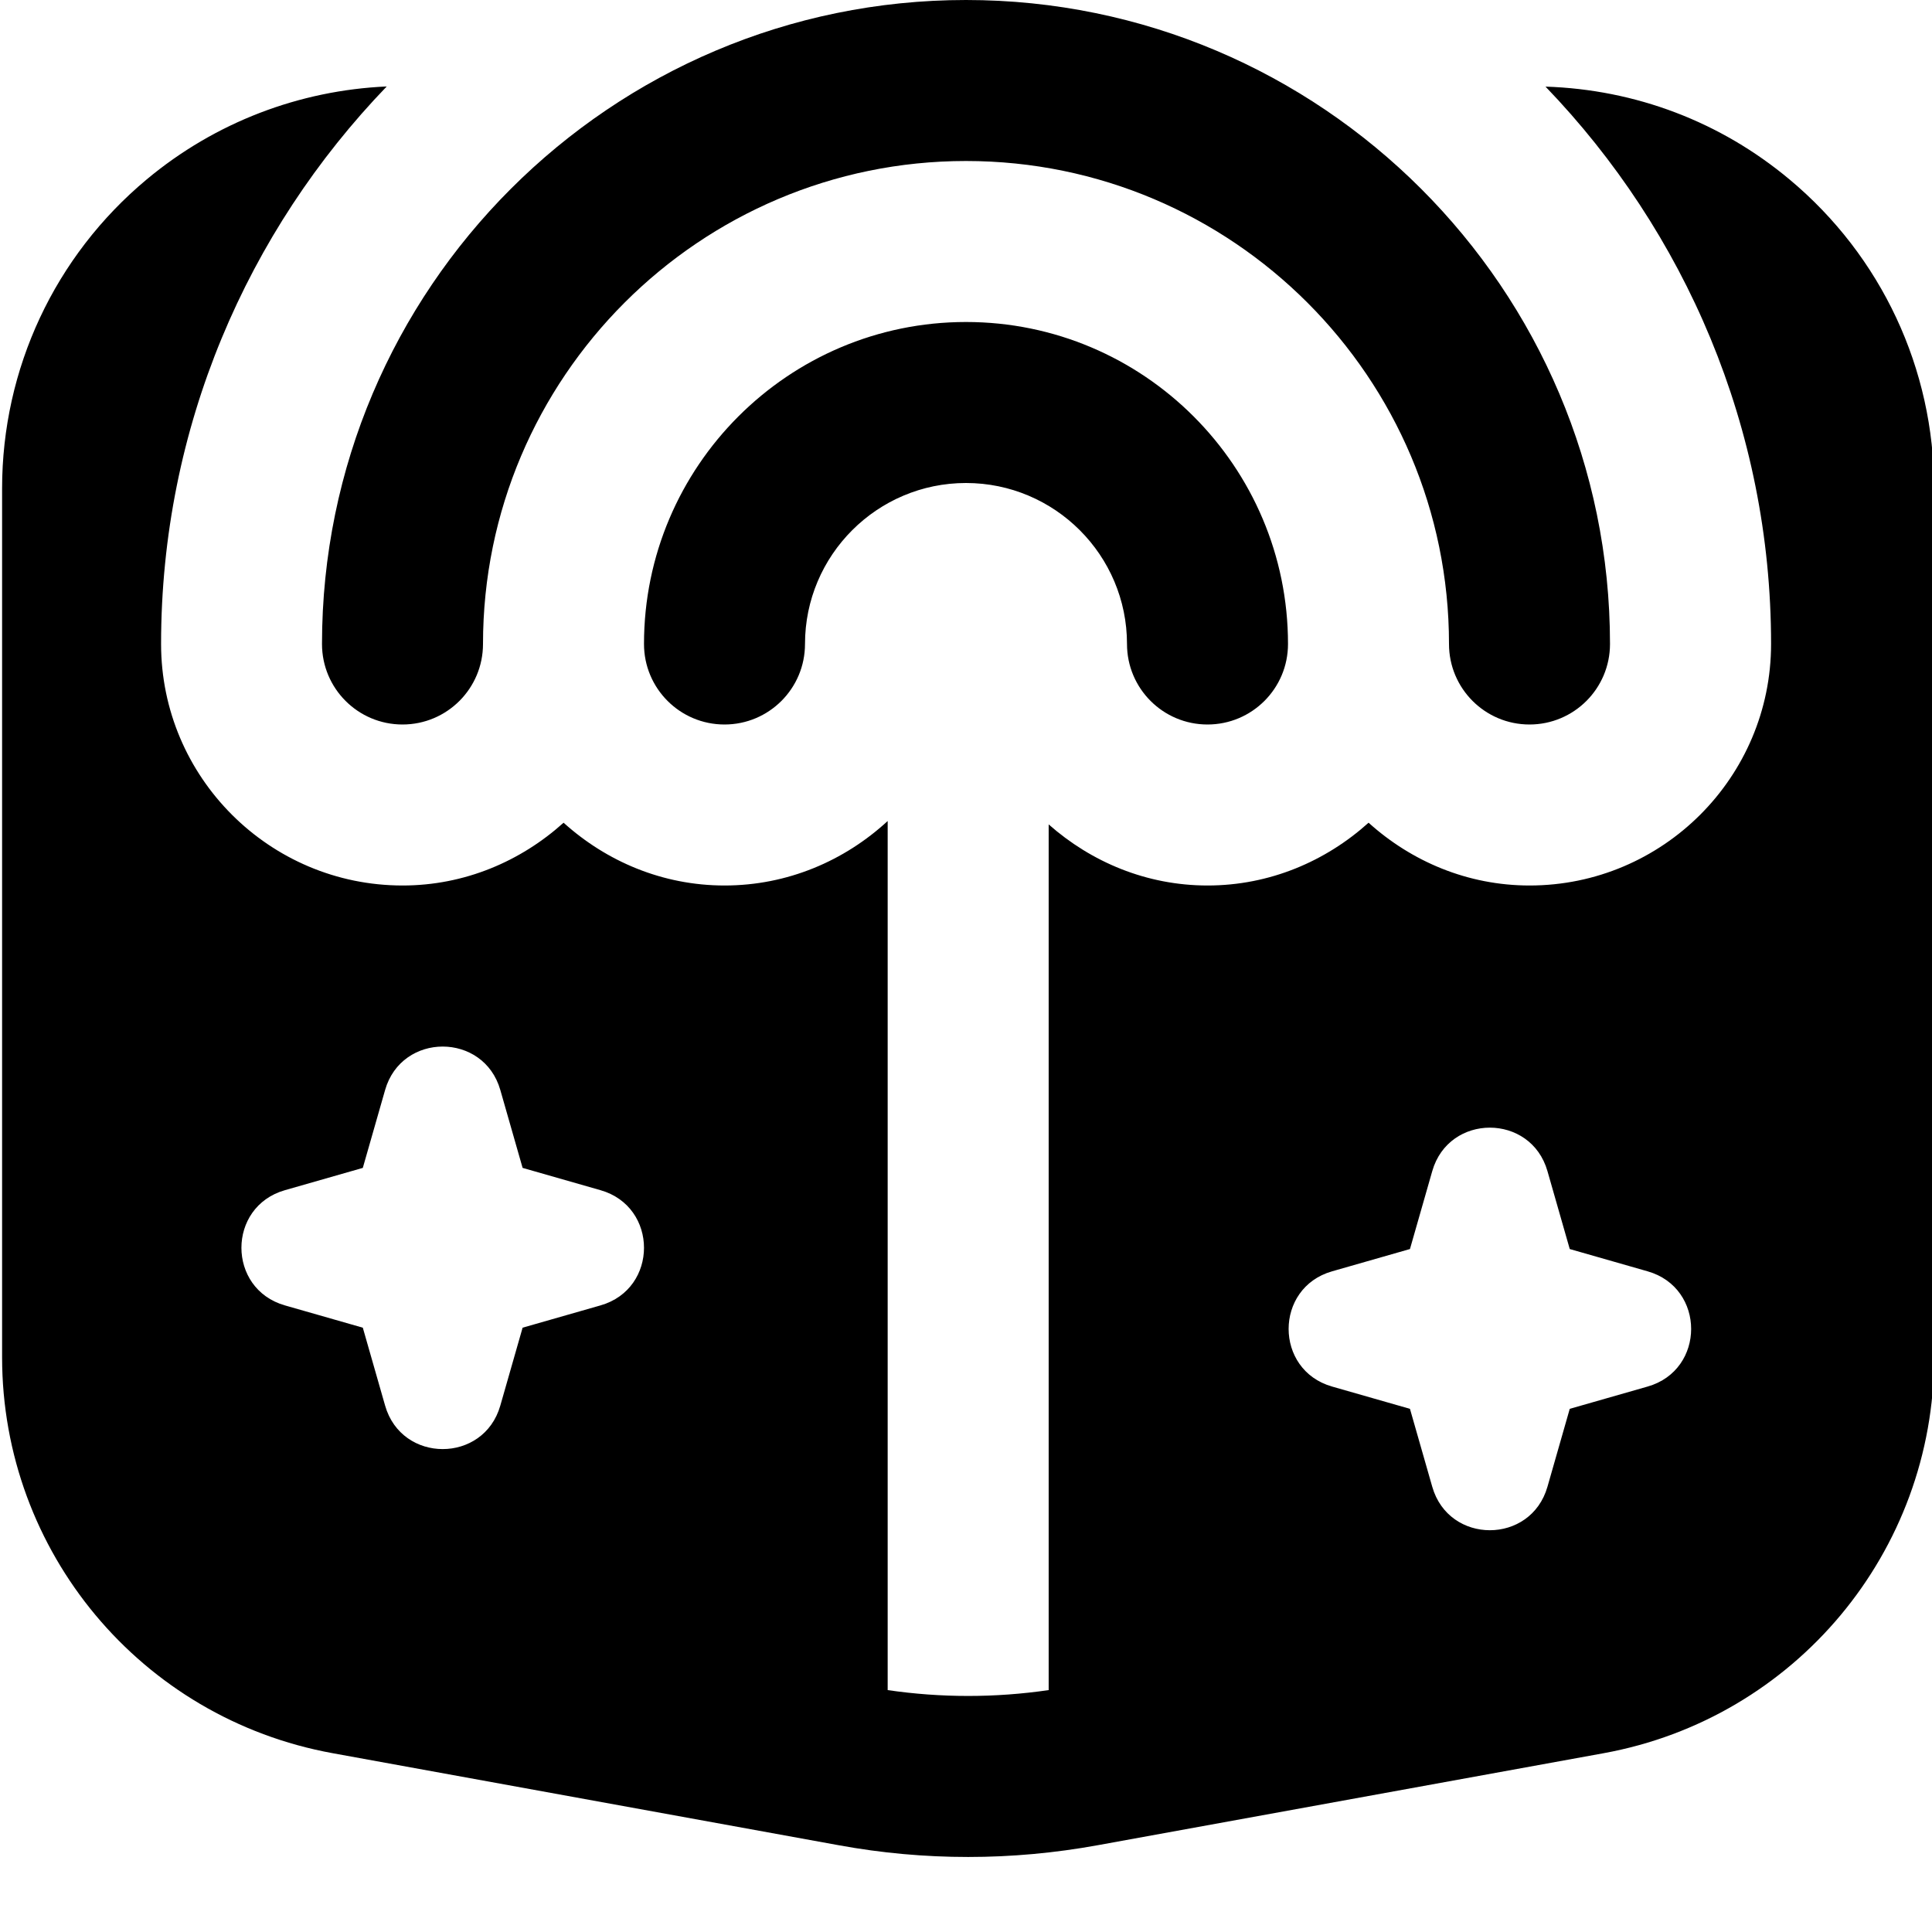 <?xml version="1.0" encoding="UTF-8"?>
<svg xmlns="http://www.w3.org/2000/svg" id="Layer_1" data-name="Layer 1" viewBox="0 0 24 24">
  <path d="m19,9c-.553,0-1-.448-1-1,0-3.309-2.691-6-6-6s-6,2.691-6,6c0,.552-.447,1-1,1s-1-.448-1-1C4,3.589,7.589,0,12,0s8,3.589,8,8c0,.552-.447,1-1,1Zm-3-1c0-2.206-1.794-4-4-4s-4,1.794-4,4c0,.552.447,1,1,1s1-.448,1-1c0-1.103.897-2,2-2s2,.897,2,2c0,.552.447,1,1,1s1-.448,1-1Zm8.026-1.932v10.792c0,2.417-1.727,4.486-4.105,4.919l-6.285,1.143c-.534.097-1.071.146-1.609.146s-1.075-.048-1.609-.146l-6.285-1.143C1.752,21.346.026,19.277.026,16.86V6.068C.026,4.581.68,3.182,1.822,2.229c.852-.711,1.898-1.107,2.982-1.155-1.732,1.799-2.803,4.238-2.803,6.926,0,1.654,1.346,3,3,3,.771,0,1.468-.301,2-.78.532.48,1.229.78,2,.78.783,0,1.491-.308,2.026-.801v10.796c.664.097,1.336.097,2,0v-10.754c.529.467,1.215.759,1.974.759.771,0,1.468-.301,2-.78.532.48,1.229.78,2,.78,1.654,0,3-1.346,3-3,0-2.687-1.071-5.125-2.802-6.924,1.12.036,2.174.437,3.031,1.153,1.142.953,1.796,2.352,1.796,3.838ZM7.46,14.785l-.968-.277-.277-.968c-.206-.719-1.225-.719-1.431,0l-.277.968-.968.277c-.72.206-.72,1.225,0,1.431l.968.277.277.968c.206.72,1.225.72,1.431,0l.277-.968.968-.277c.72-.206.72-1.225,0-1.431Zm13.008,1.008l-.968-.277-.277-.968c-.206-.72-1.225-.72-1.431,0l-.277.968-.968.277c-.719.206-.719,1.225,0,1.431l.968.277.277.968c.206.72,1.225.72,1.431,0l.277-.968.968-.277c.72-.206.72-1.225,0-1.431Z"/>
</svg>
